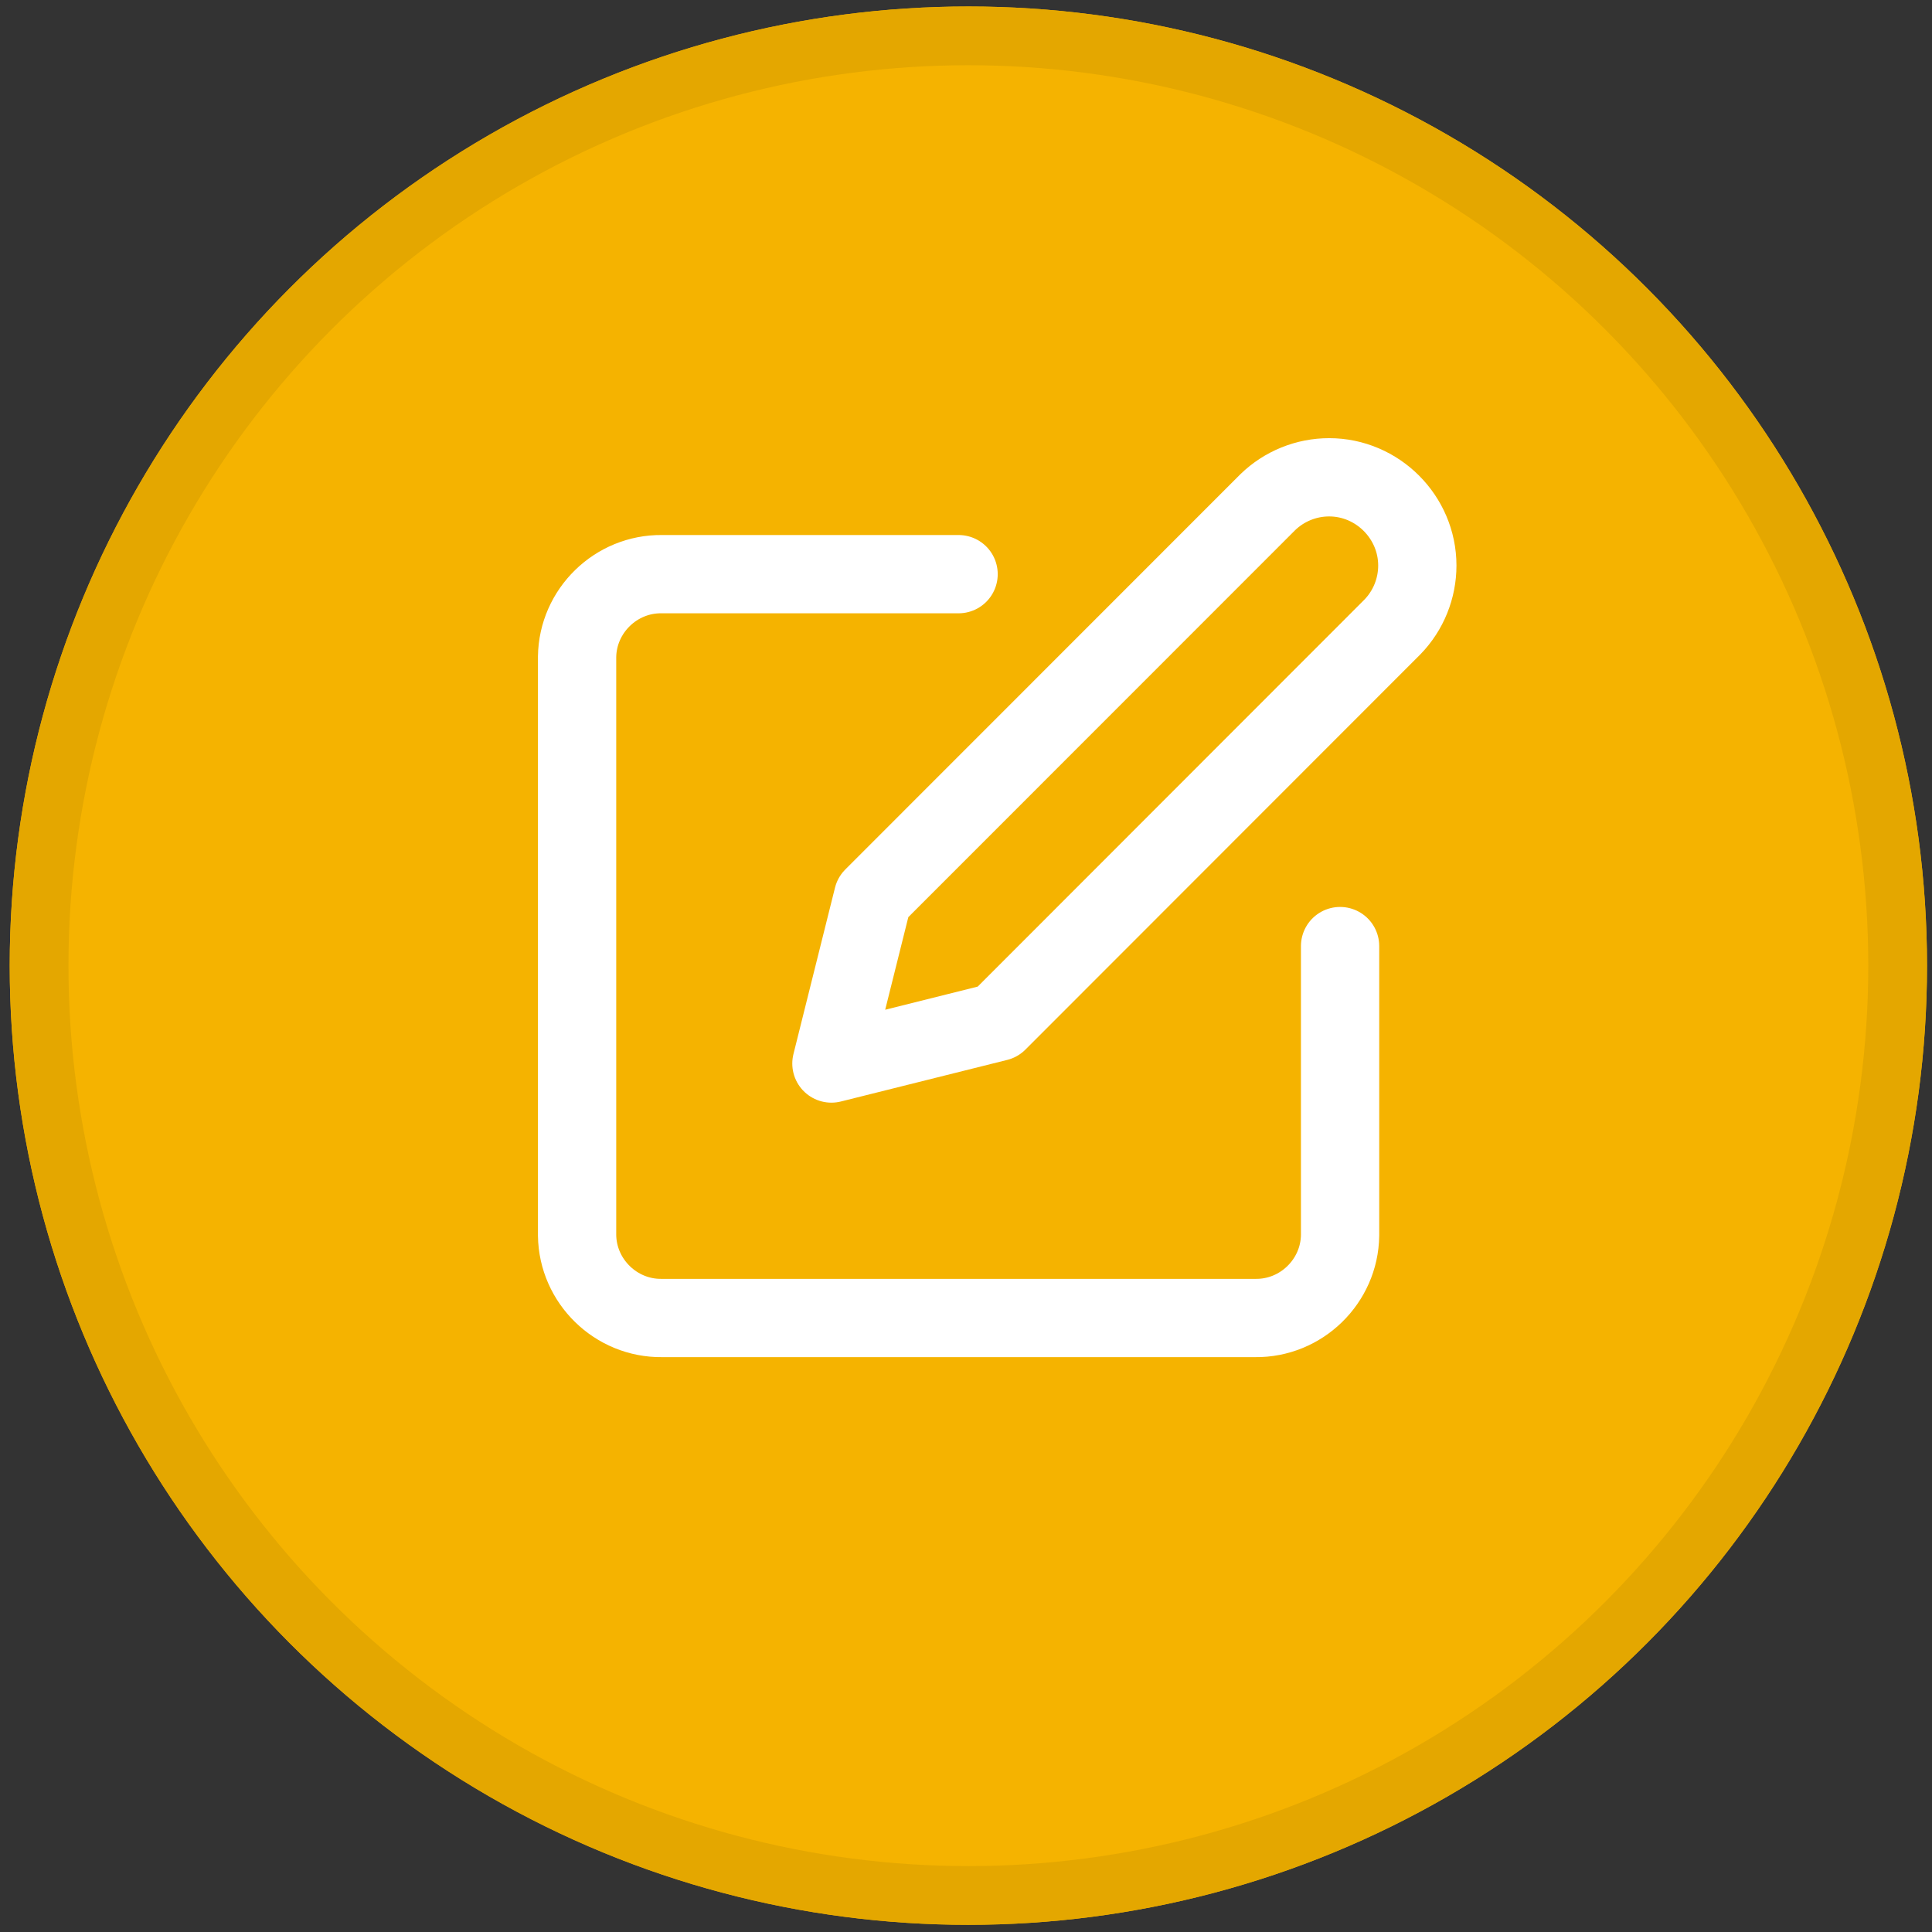 <?xml version="1.0" encoding="UTF-8" standalone="no"?><!DOCTYPE svg PUBLIC "-//W3C//DTD SVG 1.1//EN" "http://www.w3.org/Graphics/SVG/1.1/DTD/svg11.dtd"><svg width="100%" height="100%" viewBox="0 0 272 272" version="1.1" xmlns="http://www.w3.org/2000/svg" xmlns:xlink="http://www.w3.org/1999/xlink" xml:space="preserve" xmlns:serif="http://www.serif.com/" style="fill-rule:evenodd;clip-rule:evenodd;"><rect x="0" y="0" width="272" height="272" fill="#333333" stroke="none"/><g><g><ellipse cx="136.333" cy="135.952" rx="134.963" ry="135.037" style="fill:#f5b300;"/><ellipse cx="136.333" cy="135.952" rx="130.831" ry="130.904" style="fill:#f5b300;stroke:#e4a700;stroke-width:8.27px;"/></g><path d="M134.956,80.834l-41.775,0c-6.463,-0.082 -11.849,5.169 -11.935,11.635l0,81.453c0.086,6.466 5.472,11.717 11.935,11.635l83.55,0c6.463,0.082 11.849,-5.169 11.935,-11.635l0,-40.726" style="fill-opacity:0;fill-rule:nonzero;stroke:#fff;stroke-width:11.02px;stroke-linecap:round;stroke-linejoin:round;"/><path d="M178.494,70.693c2.314,-2.241 5.412,-3.495 8.632,-3.495c6.81,0 12.414,5.607 12.414,12.421c0,3.222 -1.253,6.321 -3.493,8.637l-55.582,55.621l-23.412,5.854l5.85,-23.425l55.591,-55.613Z" style="fill-opacity:0;fill-rule:nonzero;stroke:#fff;stroke-width:11.02px;stroke-linecap:round;stroke-linejoin:round;"/></g></svg>